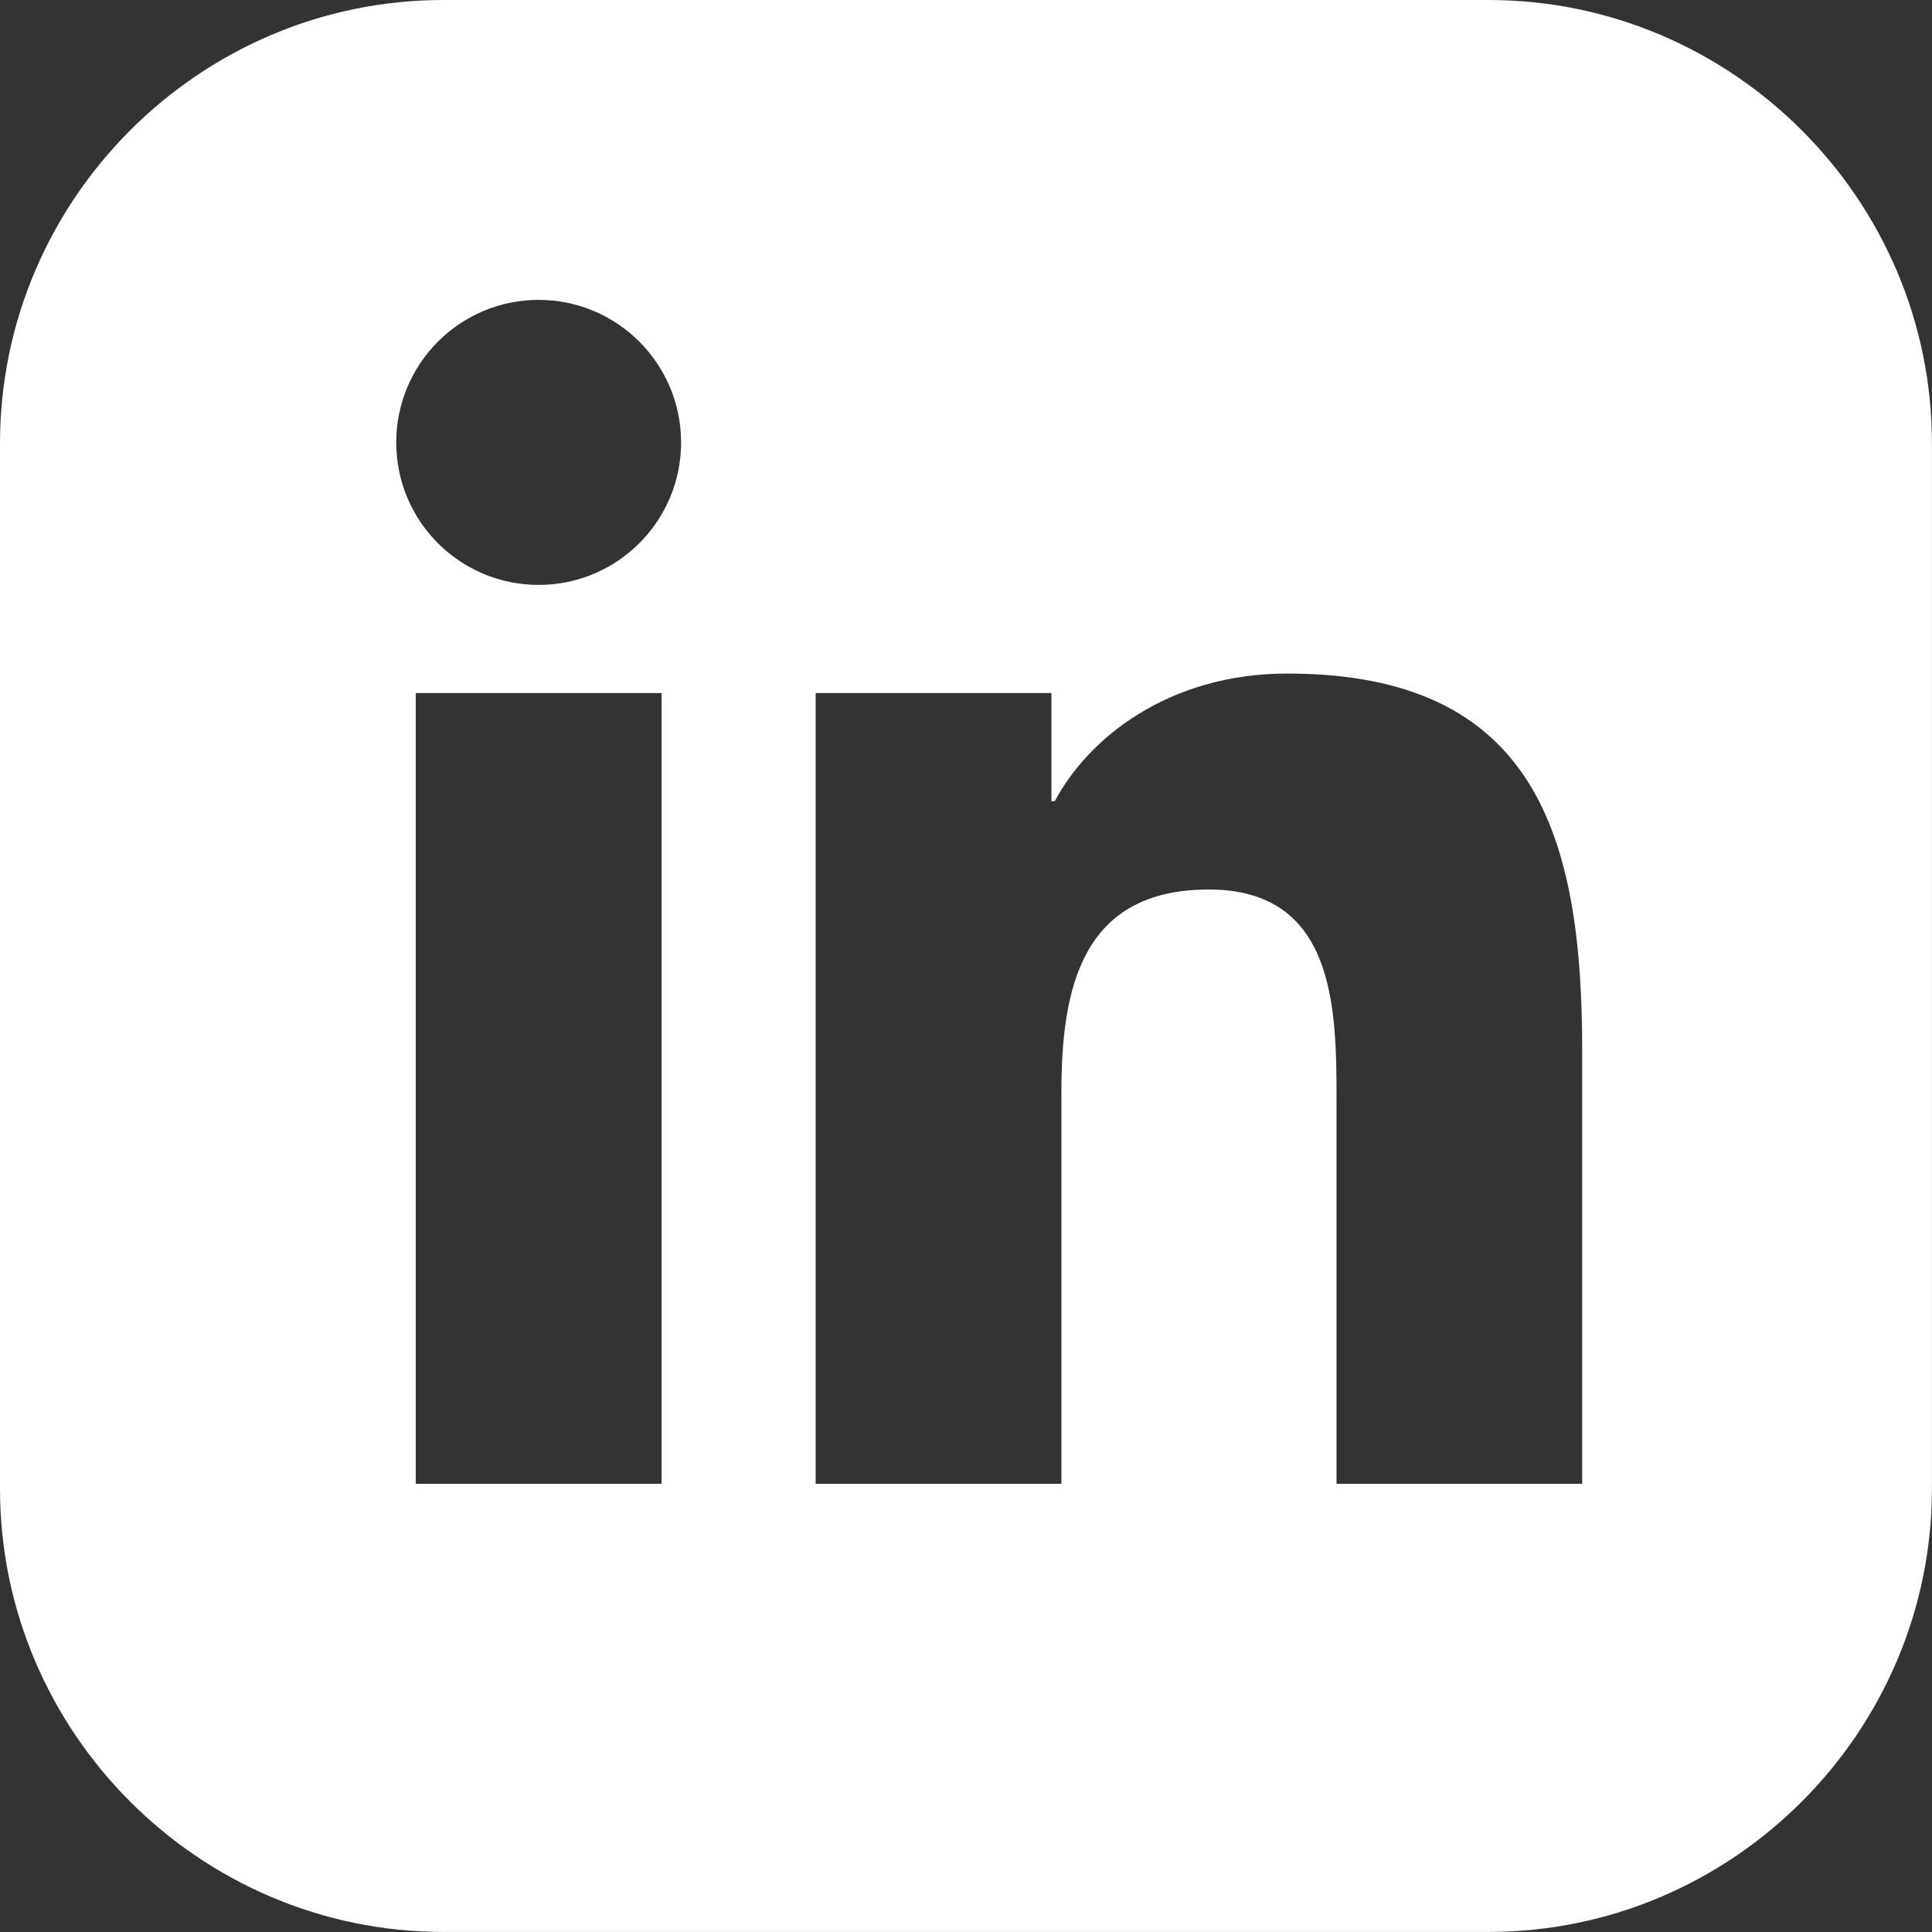 <svg xmlns="http://www.w3.org/2000/svg" id="Layer_1" viewBox="0 0 32 32"><rect x="0" y="0" width="32" height="32" fill="#333333" stroke="none"/><defs><style>      .st0 {        fill: #fff;      }    </style></defs><path class="st0" d="M24.657,0H7.343C3.305,0,0,3.305,0,7.343v17.313c0,4.039,3.305,7.343,7.343,7.343h17.313c4.039,0,7.343-3.305,7.343-7.343V7.343c0-4.039-3.305-7.343-7.343-7.343ZM10.958,24.577h-4.072v-13.098h4.072v13.098ZM8.922,9.688c-1.305,0-2.359-1.056-2.359-2.359,0-1.304,1.055-2.362,2.359-2.362,1.301,0,2.359,1.058,2.359,2.362,0,1.303-1.058,2.359-2.359,2.359ZM26.207,24.577h-4.07v-6.37c0-1.519-.026-3.474-2.116-3.474-2.118,0-2.441,1.656-2.441,3.365v6.479h-4.07v-13.098h3.905v1.792h.056c.543-1.031,1.871-2.115,3.851-2.115,4.123,0,4.884,2.712,4.884,6.238v7.184Z"></path></svg>